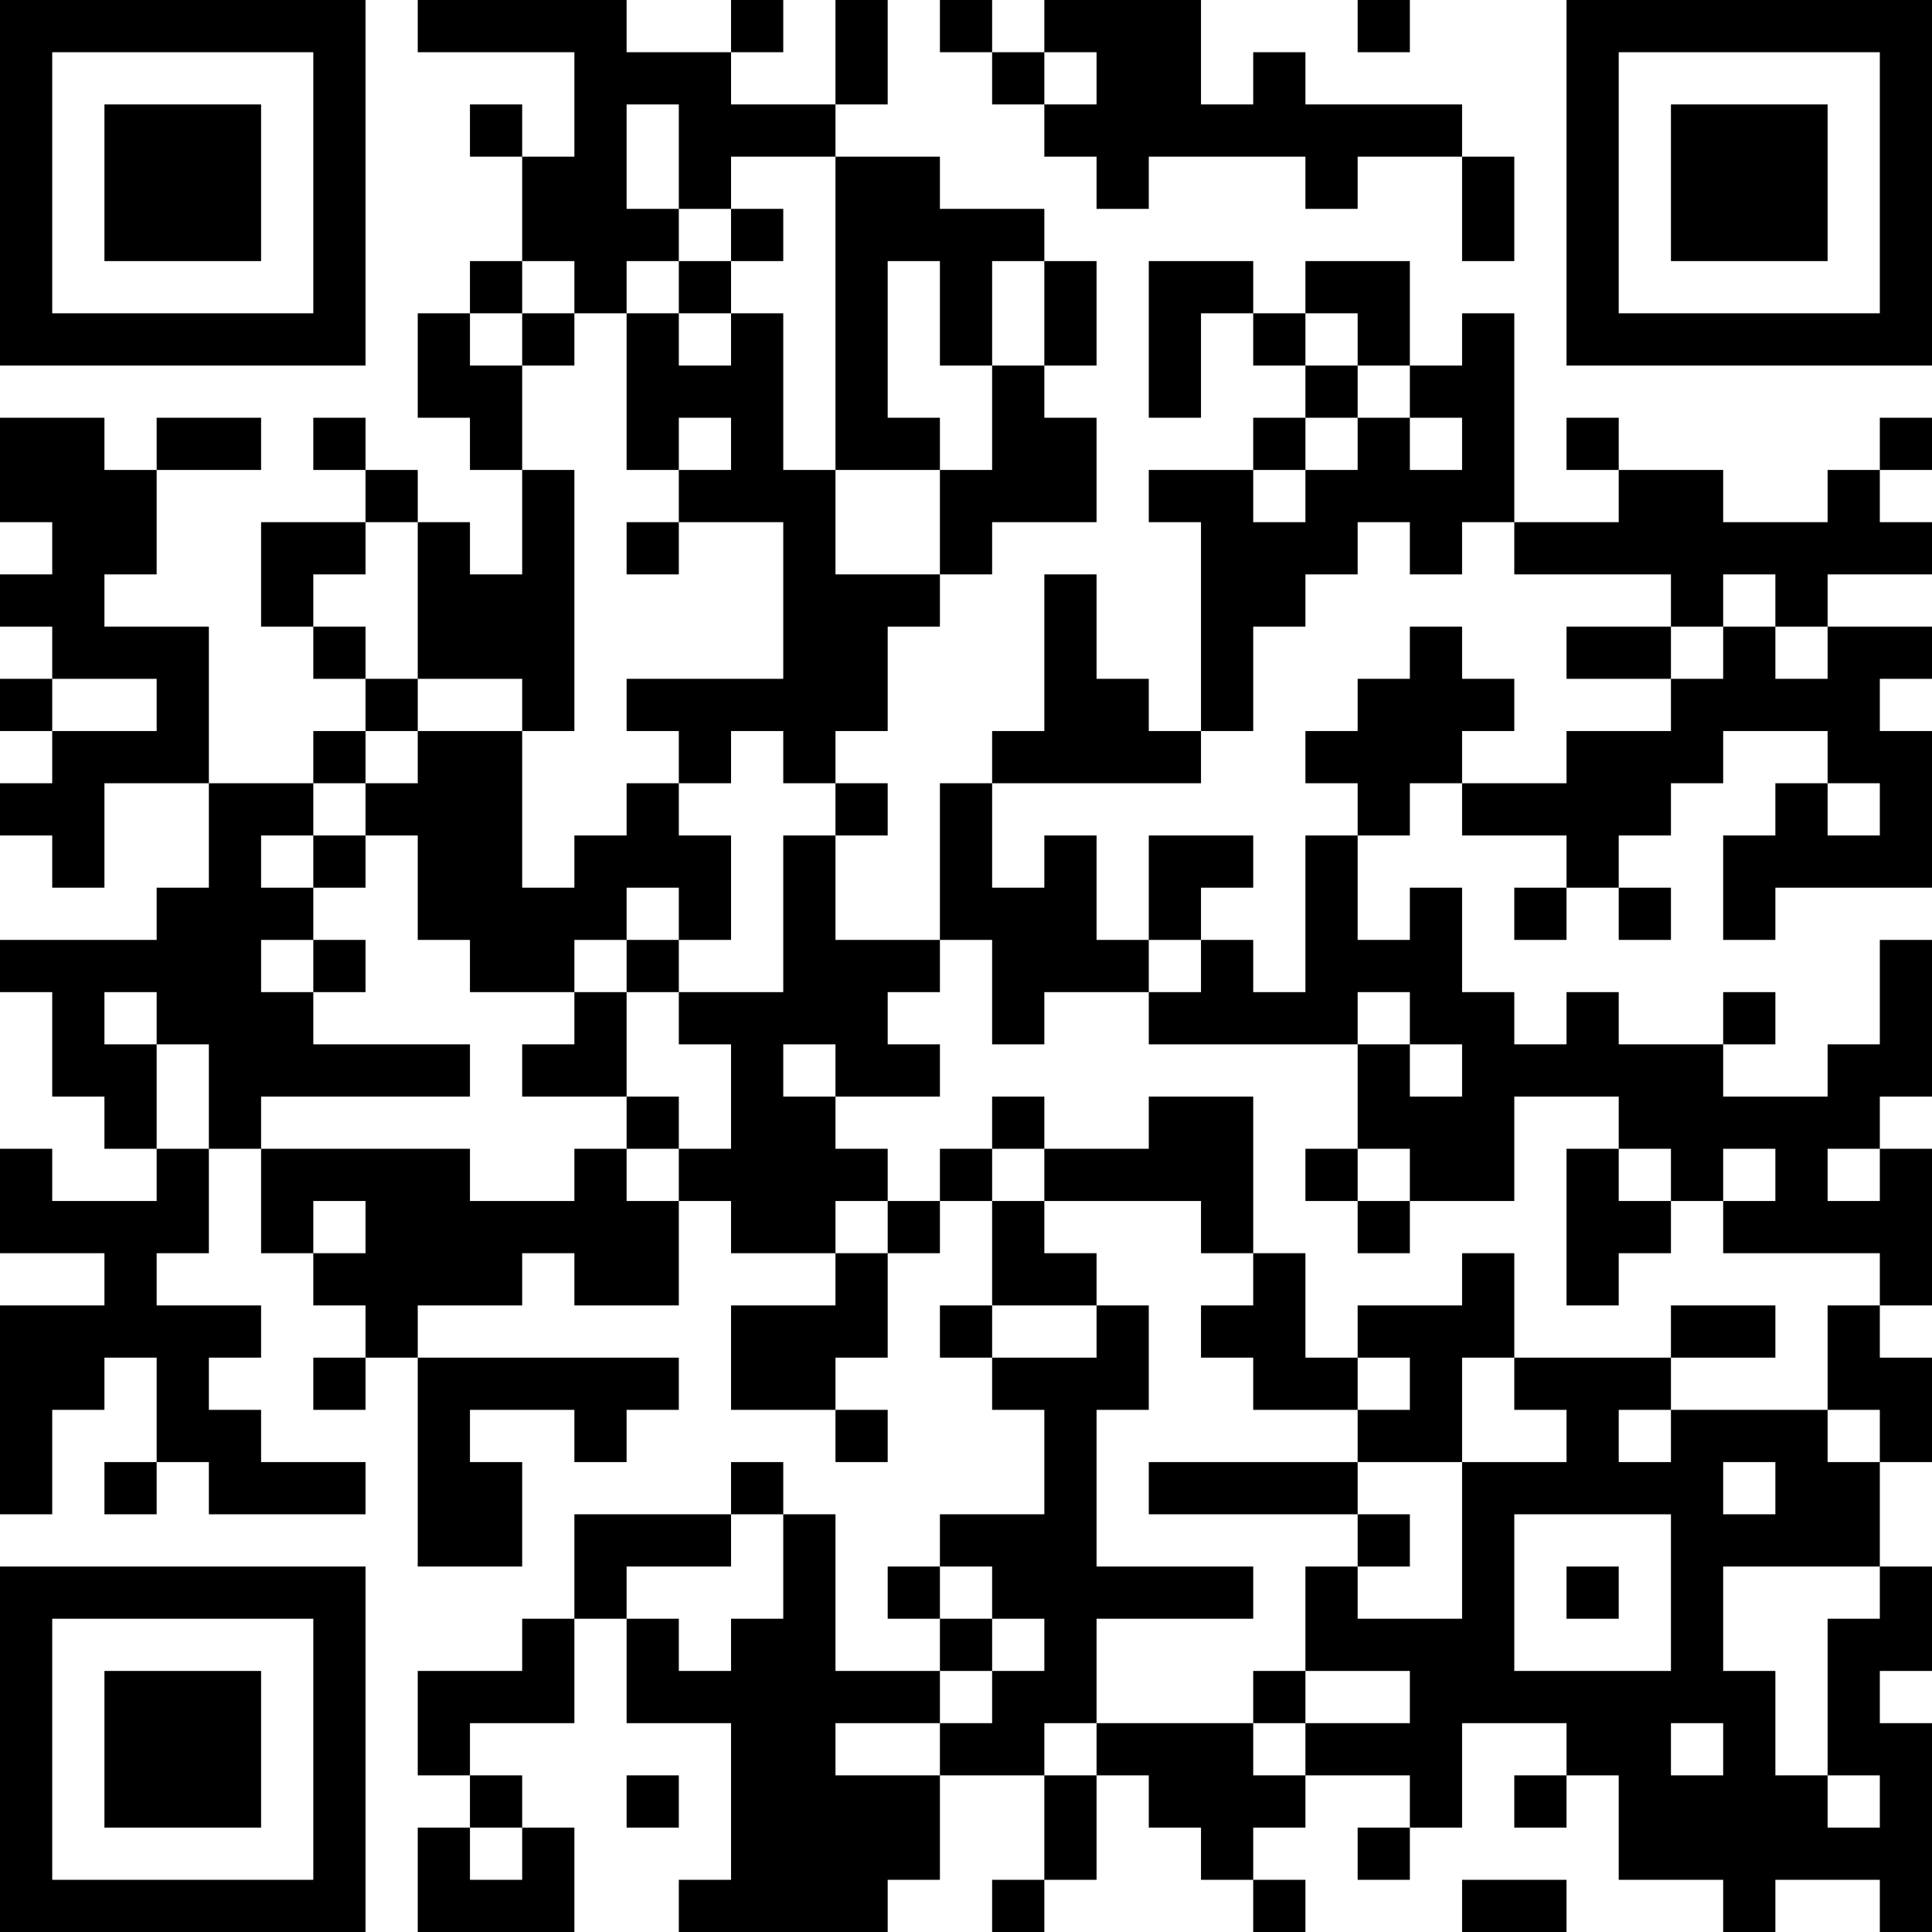 <?xml version="1.0" encoding="UTF-8"?>
<svg xmlns="http://www.w3.org/2000/svg" version="1.1" width="400" height="400" viewBox="0 0 400 400"><rect x="0" y="0" width="400" height="400" fill="#ffffff"/><g transform="scale(10.811)"><g transform="translate(0,0)"><path fill-rule="evenodd" d="M8 0L8 1L11 1L11 3L10 3L10 2L9 2L9 3L10 3L10 5L9 5L9 6L8 6L8 8L9 8L9 9L10 9L10 11L9 11L9 10L8 10L8 9L7 9L7 8L6 8L6 9L7 9L7 10L5 10L5 12L6 12L6 13L7 13L7 14L6 14L6 15L4 15L4 12L2 12L2 11L3 11L3 9L5 9L5 8L3 8L3 9L2 9L2 8L0 8L0 10L1 10L1 11L0 11L0 12L1 12L1 13L0 13L0 14L1 14L1 15L0 15L0 16L1 16L1 17L2 17L2 15L4 15L4 17L3 17L3 18L0 18L0 19L1 19L1 21L2 21L2 22L3 22L3 23L1 23L1 22L0 22L0 24L2 24L2 25L0 25L0 29L1 29L1 27L2 27L2 26L3 26L3 28L2 28L2 29L3 29L3 28L4 28L4 29L7 29L7 28L5 28L5 27L4 27L4 26L5 26L5 25L3 25L3 24L4 24L4 22L5 22L5 24L6 24L6 25L7 25L7 26L6 26L6 27L7 27L7 26L8 26L8 30L10 30L10 28L9 28L9 27L11 27L11 28L12 28L12 27L13 27L13 26L8 26L8 25L10 25L10 24L11 24L11 25L13 25L13 23L14 23L14 24L16 24L16 25L14 25L14 27L16 27L16 28L17 28L17 27L16 27L16 26L17 26L17 24L18 24L18 23L19 23L19 25L18 25L18 26L19 26L19 27L20 27L20 29L18 29L18 30L17 30L17 31L18 31L18 32L16 32L16 29L15 29L15 28L14 28L14 29L11 29L11 31L10 31L10 32L8 32L8 34L9 34L9 35L8 35L8 37L11 37L11 35L10 35L10 34L9 34L9 33L11 33L11 31L12 31L12 33L14 33L14 36L13 36L13 37L17 37L17 36L18 36L18 34L20 34L20 36L19 36L19 37L20 37L20 36L21 36L21 34L22 34L22 35L23 35L23 36L24 36L24 37L25 37L25 36L24 36L24 35L25 35L25 34L27 34L27 35L26 35L26 36L27 36L27 35L28 35L28 33L30 33L30 34L29 34L29 35L30 35L30 34L31 34L31 36L33 36L33 37L34 37L34 36L36 36L36 37L37 37L37 33L36 33L36 32L37 32L37 30L36 30L36 28L37 28L37 26L36 26L36 25L37 25L37 22L36 22L36 21L37 21L37 18L36 18L36 20L35 20L35 21L33 21L33 20L34 20L34 19L33 19L33 20L31 20L31 19L30 19L30 20L29 20L29 19L28 19L28 17L27 17L27 18L26 18L26 16L27 16L27 15L28 15L28 16L30 16L30 17L29 17L29 18L30 18L30 17L31 17L31 18L32 18L32 17L31 17L31 16L32 16L32 15L33 15L33 14L35 14L35 15L34 15L34 16L33 16L33 18L34 18L34 17L37 17L37 14L36 14L36 13L37 13L37 12L35 12L35 11L37 11L37 10L36 10L36 9L37 9L37 8L36 8L36 9L35 9L35 10L33 10L33 9L31 9L31 8L30 8L30 9L31 9L31 10L29 10L29 6L28 6L28 7L27 7L27 5L25 5L25 6L24 6L24 5L22 5L22 8L23 8L23 6L24 6L24 7L25 7L25 8L24 8L24 9L22 9L22 10L23 10L23 14L22 14L22 13L21 13L21 11L20 11L20 14L19 14L19 15L18 15L18 18L16 18L16 16L17 16L17 15L16 15L16 14L17 14L17 12L18 12L18 11L19 11L19 10L21 10L21 8L20 8L20 7L21 7L21 5L20 5L20 4L18 4L18 3L16 3L16 2L17 2L17 0L16 0L16 2L14 2L14 1L15 1L15 0L14 0L14 1L12 1L12 0ZM18 0L18 1L19 1L19 2L20 2L20 3L21 3L21 4L22 4L22 3L25 3L25 4L26 4L26 3L28 3L28 5L29 5L29 3L28 3L28 2L25 2L25 1L24 1L24 2L23 2L23 0L20 0L20 1L19 1L19 0ZM26 0L26 1L27 1L27 0ZM20 1L20 2L21 2L21 1ZM12 2L12 4L13 4L13 5L12 5L12 6L11 6L11 5L10 5L10 6L9 6L9 7L10 7L10 9L11 9L11 14L10 14L10 13L8 13L8 10L7 10L7 11L6 11L6 12L7 12L7 13L8 13L8 14L7 14L7 15L6 15L6 16L5 16L5 17L6 17L6 18L5 18L5 19L6 19L6 20L9 20L9 21L5 21L5 22L9 22L9 23L11 23L11 22L12 22L12 23L13 23L13 22L14 22L14 20L13 20L13 19L15 19L15 16L16 16L16 15L15 15L15 14L14 14L14 15L13 15L13 14L12 14L12 13L15 13L15 10L13 10L13 9L14 9L14 8L13 8L13 9L12 9L12 6L13 6L13 7L14 7L14 6L15 6L15 9L16 9L16 11L18 11L18 9L19 9L19 7L20 7L20 5L19 5L19 7L18 7L18 5L17 5L17 8L18 8L18 9L16 9L16 3L14 3L14 4L13 4L13 2ZM14 4L14 5L13 5L13 6L14 6L14 5L15 5L15 4ZM10 6L10 7L11 7L11 6ZM25 6L25 7L26 7L26 8L25 8L25 9L24 9L24 10L25 10L25 9L26 9L26 8L27 8L27 9L28 9L28 8L27 8L27 7L26 7L26 6ZM12 10L12 11L13 11L13 10ZM26 10L26 11L25 11L25 12L24 12L24 14L23 14L23 15L19 15L19 17L20 17L20 16L21 16L21 18L22 18L22 19L20 19L20 20L19 20L19 18L18 18L18 19L17 19L17 20L18 20L18 21L16 21L16 20L15 20L15 21L16 21L16 22L17 22L17 23L16 23L16 24L17 24L17 23L18 23L18 22L19 22L19 23L20 23L20 24L21 24L21 25L19 25L19 26L21 26L21 25L22 25L22 27L21 27L21 30L24 30L24 31L21 31L21 33L20 33L20 34L21 34L21 33L24 33L24 34L25 34L25 33L27 33L27 32L25 32L25 30L26 30L26 31L28 31L28 28L30 28L30 27L29 27L29 26L32 26L32 27L31 27L31 28L32 28L32 27L35 27L35 28L36 28L36 27L35 27L35 25L36 25L36 24L33 24L33 23L34 23L34 22L33 22L33 23L32 23L32 22L31 22L31 21L29 21L29 23L27 23L27 22L26 22L26 20L27 20L27 21L28 21L28 20L27 20L27 19L26 19L26 20L22 20L22 19L23 19L23 18L24 18L24 19L25 19L25 16L26 16L26 15L25 15L25 14L26 14L26 13L27 13L27 12L28 12L28 13L29 13L29 14L28 14L28 15L30 15L30 14L32 14L32 13L33 13L33 12L34 12L34 13L35 13L35 12L34 12L34 11L33 11L33 12L32 12L32 11L29 11L29 10L28 10L28 11L27 11L27 10ZM30 12L30 13L32 13L32 12ZM1 13L1 14L3 14L3 13ZM8 14L8 15L7 15L7 16L6 16L6 17L7 17L7 16L8 16L8 18L9 18L9 19L11 19L11 20L10 20L10 21L12 21L12 22L13 22L13 21L12 21L12 19L13 19L13 18L14 18L14 16L13 16L13 15L12 15L12 16L11 16L11 17L10 17L10 14ZM35 15L35 16L36 16L36 15ZM22 16L22 18L23 18L23 17L24 17L24 16ZM12 17L12 18L11 18L11 19L12 19L12 18L13 18L13 17ZM6 18L6 19L7 19L7 18ZM2 19L2 20L3 20L3 22L4 22L4 20L3 20L3 19ZM19 21L19 22L20 22L20 23L23 23L23 24L24 24L24 25L23 25L23 26L24 26L24 27L26 27L26 28L22 28L22 29L26 29L26 30L27 30L27 29L26 29L26 28L28 28L28 26L29 26L29 24L28 24L28 25L26 25L26 26L25 26L25 24L24 24L24 21L22 21L22 22L20 22L20 21ZM25 22L25 23L26 23L26 24L27 24L27 23L26 23L26 22ZM30 22L30 25L31 25L31 24L32 24L32 23L31 23L31 22ZM35 22L35 23L36 23L36 22ZM6 23L6 24L7 24L7 23ZM32 25L32 26L34 26L34 25ZM26 26L26 27L27 27L27 26ZM33 28L33 29L34 29L34 28ZM14 29L14 30L12 30L12 31L13 31L13 32L14 32L14 31L15 31L15 29ZM29 29L29 32L32 32L32 29ZM18 30L18 31L19 31L19 32L18 32L18 33L16 33L16 34L18 34L18 33L19 33L19 32L20 32L20 31L19 31L19 30ZM30 30L30 31L31 31L31 30ZM33 30L33 32L34 32L34 34L35 34L35 35L36 35L36 34L35 34L35 31L36 31L36 30ZM24 32L24 33L25 33L25 32ZM32 33L32 34L33 34L33 33ZM12 34L12 35L13 35L13 34ZM9 35L9 36L10 36L10 35ZM28 36L28 37L30 37L30 36ZM0 0L0 7L7 7L7 0ZM1 1L1 6L6 6L6 1ZM2 2L2 5L5 5L5 2ZM30 0L30 7L37 7L37 0ZM31 1L31 6L36 6L36 1ZM32 2L32 5L35 5L35 2ZM0 30L0 37L7 37L7 30ZM1 31L1 36L6 36L6 31ZM2 32L2 35L5 35L5 32Z" fill="#000000"/></g></g></svg>
